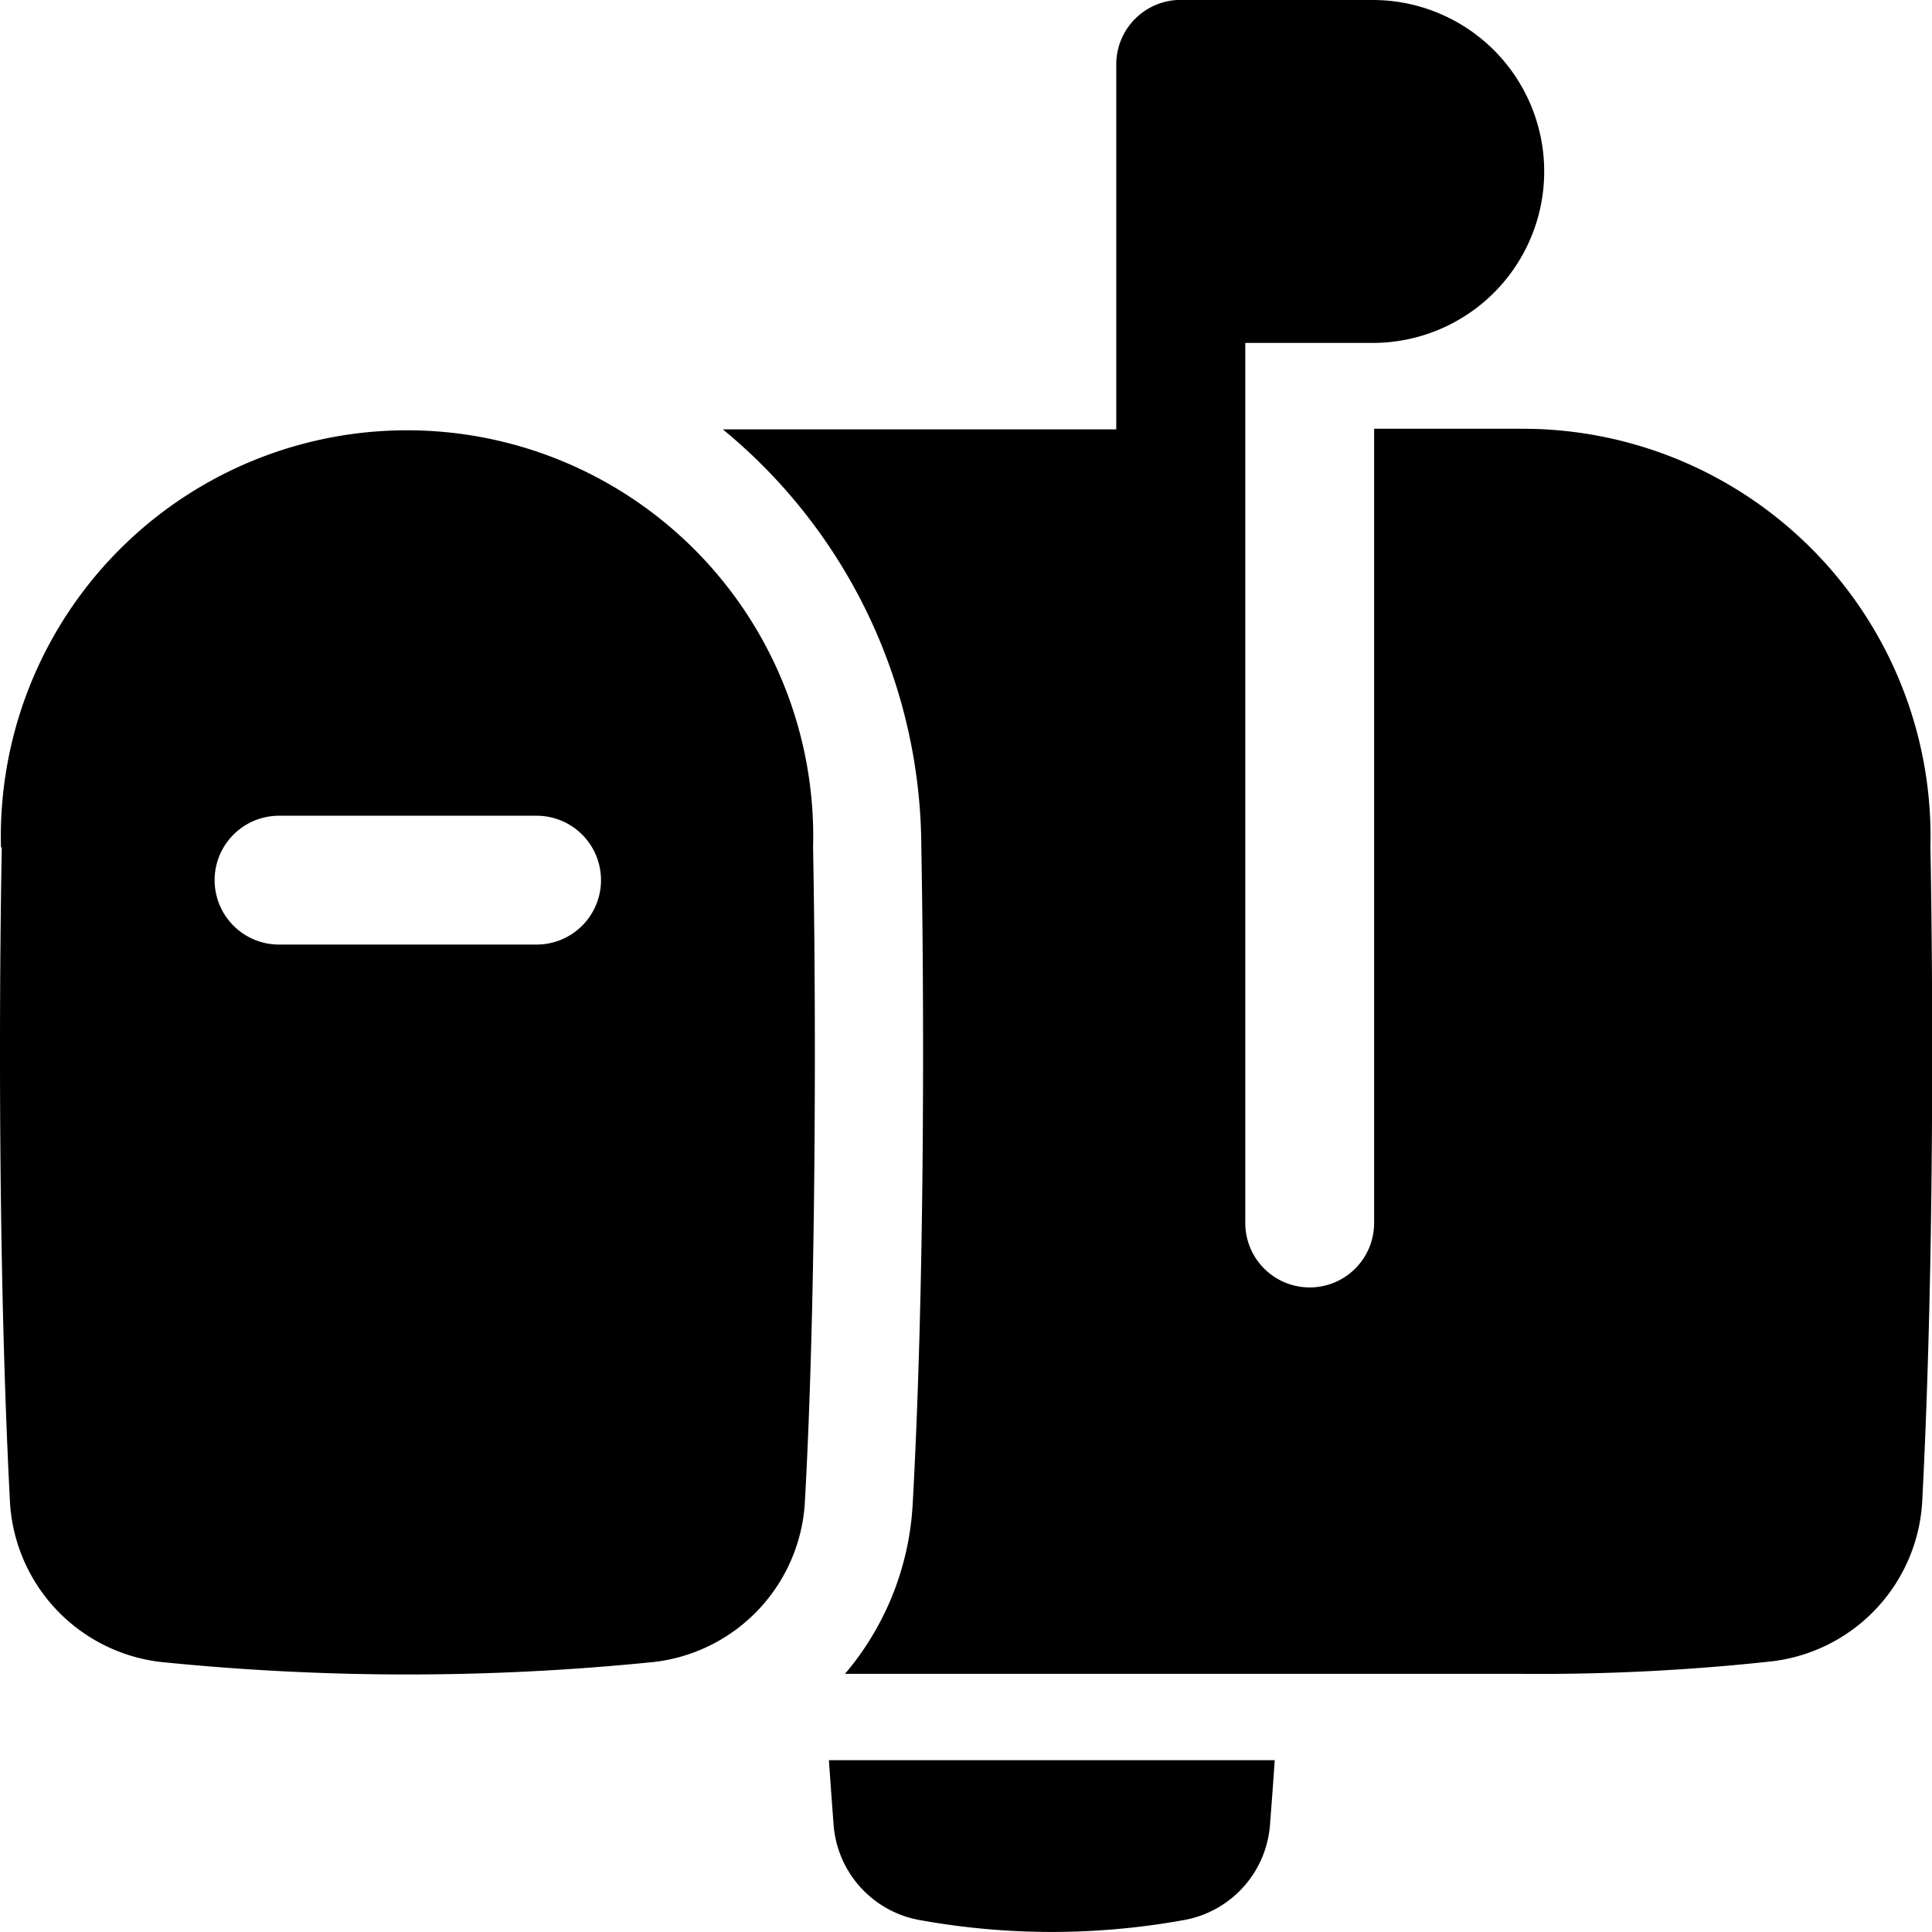 <svg id="Group_1083" data-name="Group 1083" xmlns="http://www.w3.org/2000/svg" width="19.691" height="19.69" viewBox="0 0 19.691 19.69">
  <path id="Path_2378" data-name="Path 2378" d="M92.773,1569.5h4.543c-.018.265-.035.49-.048.656a1.068,1.068,0,0,1-.887.975,7.546,7.546,0,0,1-2.674,0,1.068,1.068,0,0,1-.887-.975c-.013-.166-.029-.391-.048-.656" transform="translate(-84.324 -1551.56)"/>
  <path id="Path_2379" data-name="Path 2379" d="M76.309,1542.438a.656.656,0,1,0,0,1.313h2.625a.656.656,0,1,0,0-1.313Zm-2.826.323c-.011.606-.018,1.3-.018,2.084,0,2.212.056,3.7.1,4.556a1.741,1.741,0,0,0,1.531,1.661,24.862,24.862,0,0,0,5.043,0,1.741,1.741,0,0,0,1.531-1.661c.048-.86.1-2.343.1-4.556,0-.785-.007-1.478-.018-2.084a4.14,4.14,0,1,0-8.277,0" transform="translate(-73.465 -1534.124)" fill-rule="evenodd"/>
  <path id="Path_2380" data-name="Path 2380" d="M94.966,1528.5H96.5c.154,0,.3,0,.424,0a1.747,1.747,0,1,1,0,3.495c-.129,0-.27,0-.424,0h-.875v8.97a.656.656,0,1,0,1.313,0v-8.095h1.531a4.157,4.157,0,0,1,4.139,4.261c.011.606.018,1.3.018,2.084,0,2.212-.056,3.7-.1,4.556a1.74,1.74,0,0,1-1.531,1.661,21.8,21.8,0,0,1-2.521.128H91.545a2.915,2.915,0,0,0,.69-1.728c.049-.882.106-2.386.106-4.616,0-.792-.007-1.492-.018-2.1a5.534,5.534,0,0,0-2.023-4.24H94.31v-3.719a.657.657,0,0,1,.186-.459l.006-.006.006-.006a.656.656,0,0,1,.459-.187" transform="translate(-82.933 -1528.5)"/>
</svg>
